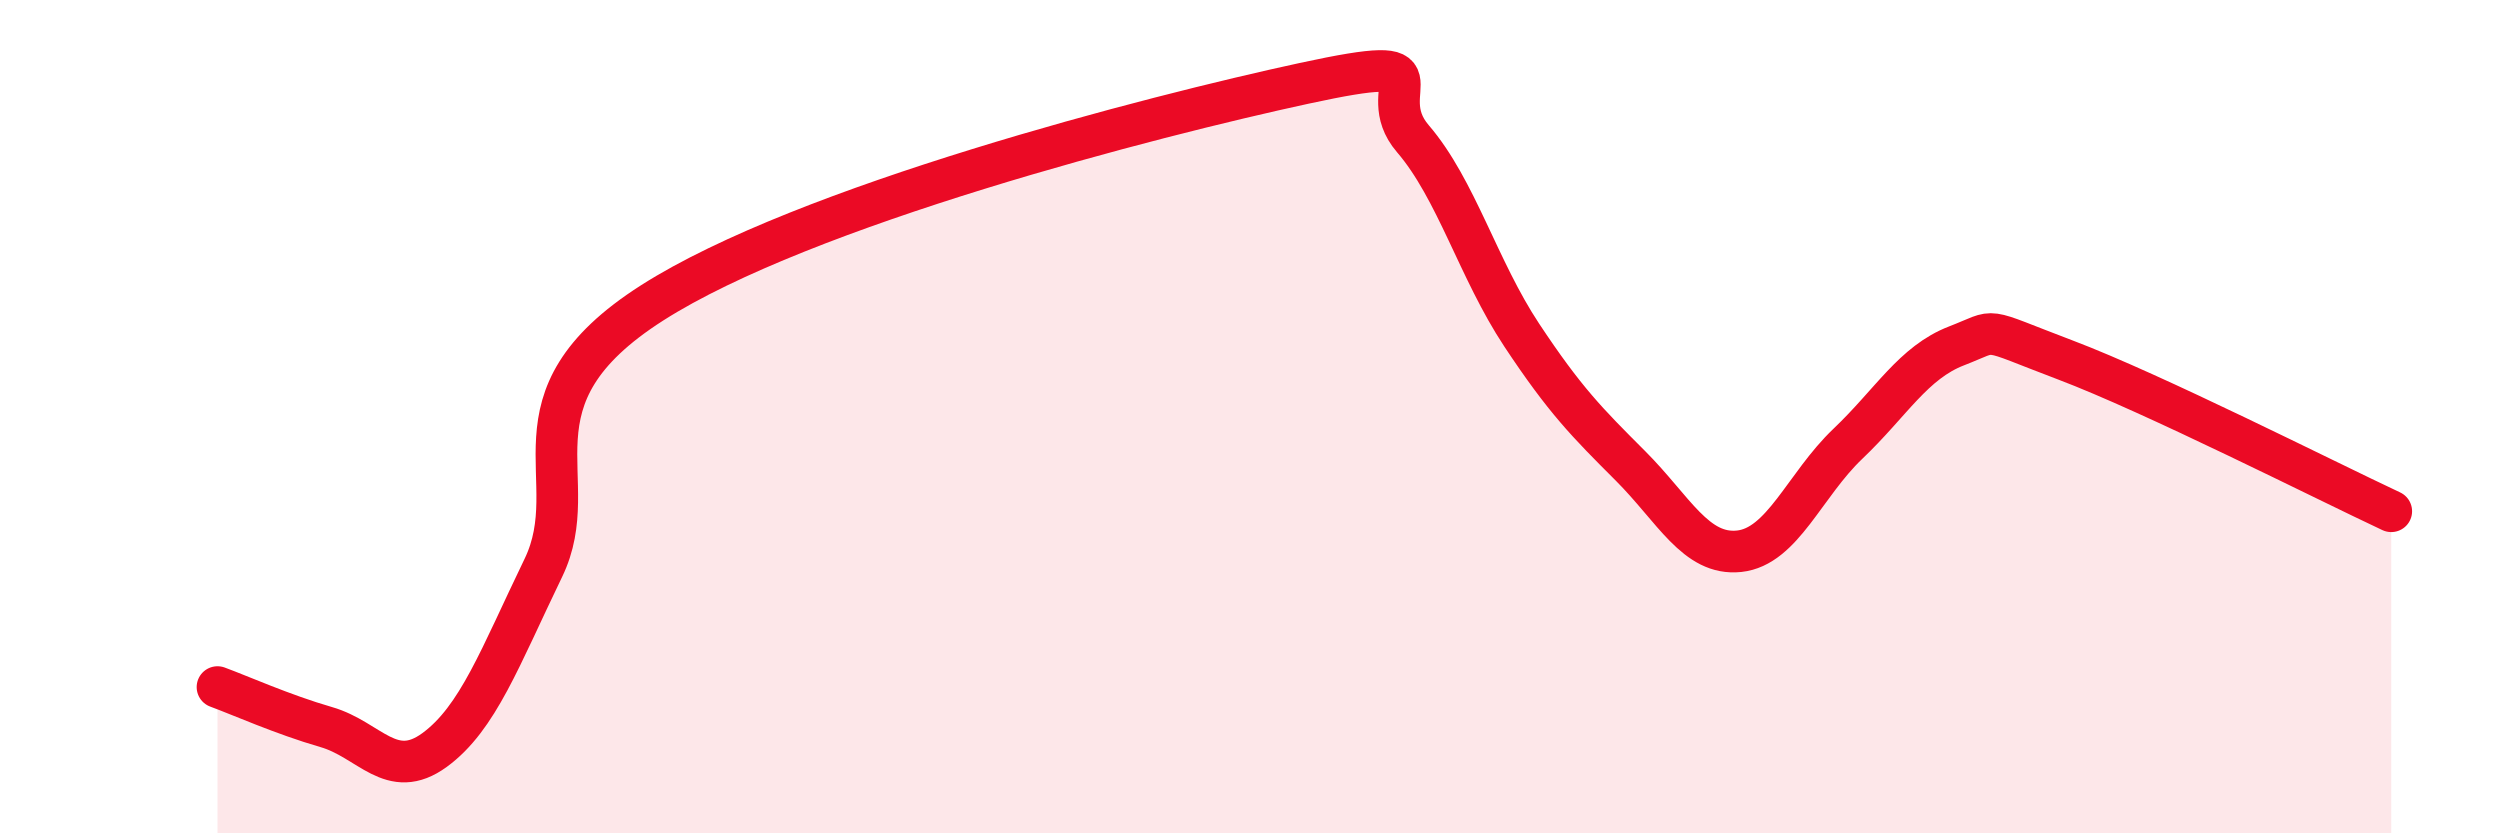 
    <svg width="60" height="20" viewBox="0 0 60 20" xmlns="http://www.w3.org/2000/svg">
      <path
        d="M 5.22,16.49 C 5.74,16.68 6.79,17.15 7.83,17.45 C 8.87,17.75 9.39,18.76 10.43,18 C 11.47,17.24 12,15.78 13.04,13.63 C 14.08,11.48 12,9.6 15.65,7.27 C 19.3,4.94 27.65,2.79 31.3,2 C 34.95,1.21 32.87,2.12 33.91,3.33 C 34.95,4.54 35.48,6.47 36.52,8.04 C 37.56,9.61 38.09,10.14 39.13,11.18 C 40.17,12.22 40.7,13.34 41.74,13.23 C 42.78,13.12 43.31,11.64 44.35,10.65 C 45.39,9.66 45.92,8.7 46.96,8.3 C 48,7.9 47.48,7.85 49.57,8.64 C 51.66,9.43 55.83,11.54 57.39,12.27L57.39 20L5.22 20Z"
        fill="#EB0A25"
        opacity="0.1"
        stroke-linecap="round"
        stroke-linejoin="round"
      />
      <path
        d="M 5.22,16.49 C 5.74,16.68 6.79,17.15 7.83,17.45 C 8.87,17.75 9.39,18.76 10.43,18 C 11.47,17.24 12,15.78 13.04,13.63 C 14.08,11.48 12,9.6 15.65,7.27 C 19.3,4.94 27.65,2.79 31.3,2 C 34.95,1.21 32.87,2.12 33.91,3.33 C 34.95,4.54 35.48,6.47 36.52,8.04 C 37.56,9.61 38.09,10.14 39.13,11.18 C 40.17,12.22 40.7,13.34 41.74,13.23 C 42.78,13.12 43.31,11.64 44.35,10.65 C 45.39,9.66 45.92,8.7 46.96,8.3 C 48,7.9 47.48,7.85 49.57,8.64 C 51.66,9.43 55.83,11.54 57.39,12.27"
        stroke="#EB0A25"
        stroke-width="1"
        fill="none"
        stroke-linecap="round"
        stroke-linejoin="round"
      />
    </svg>
  